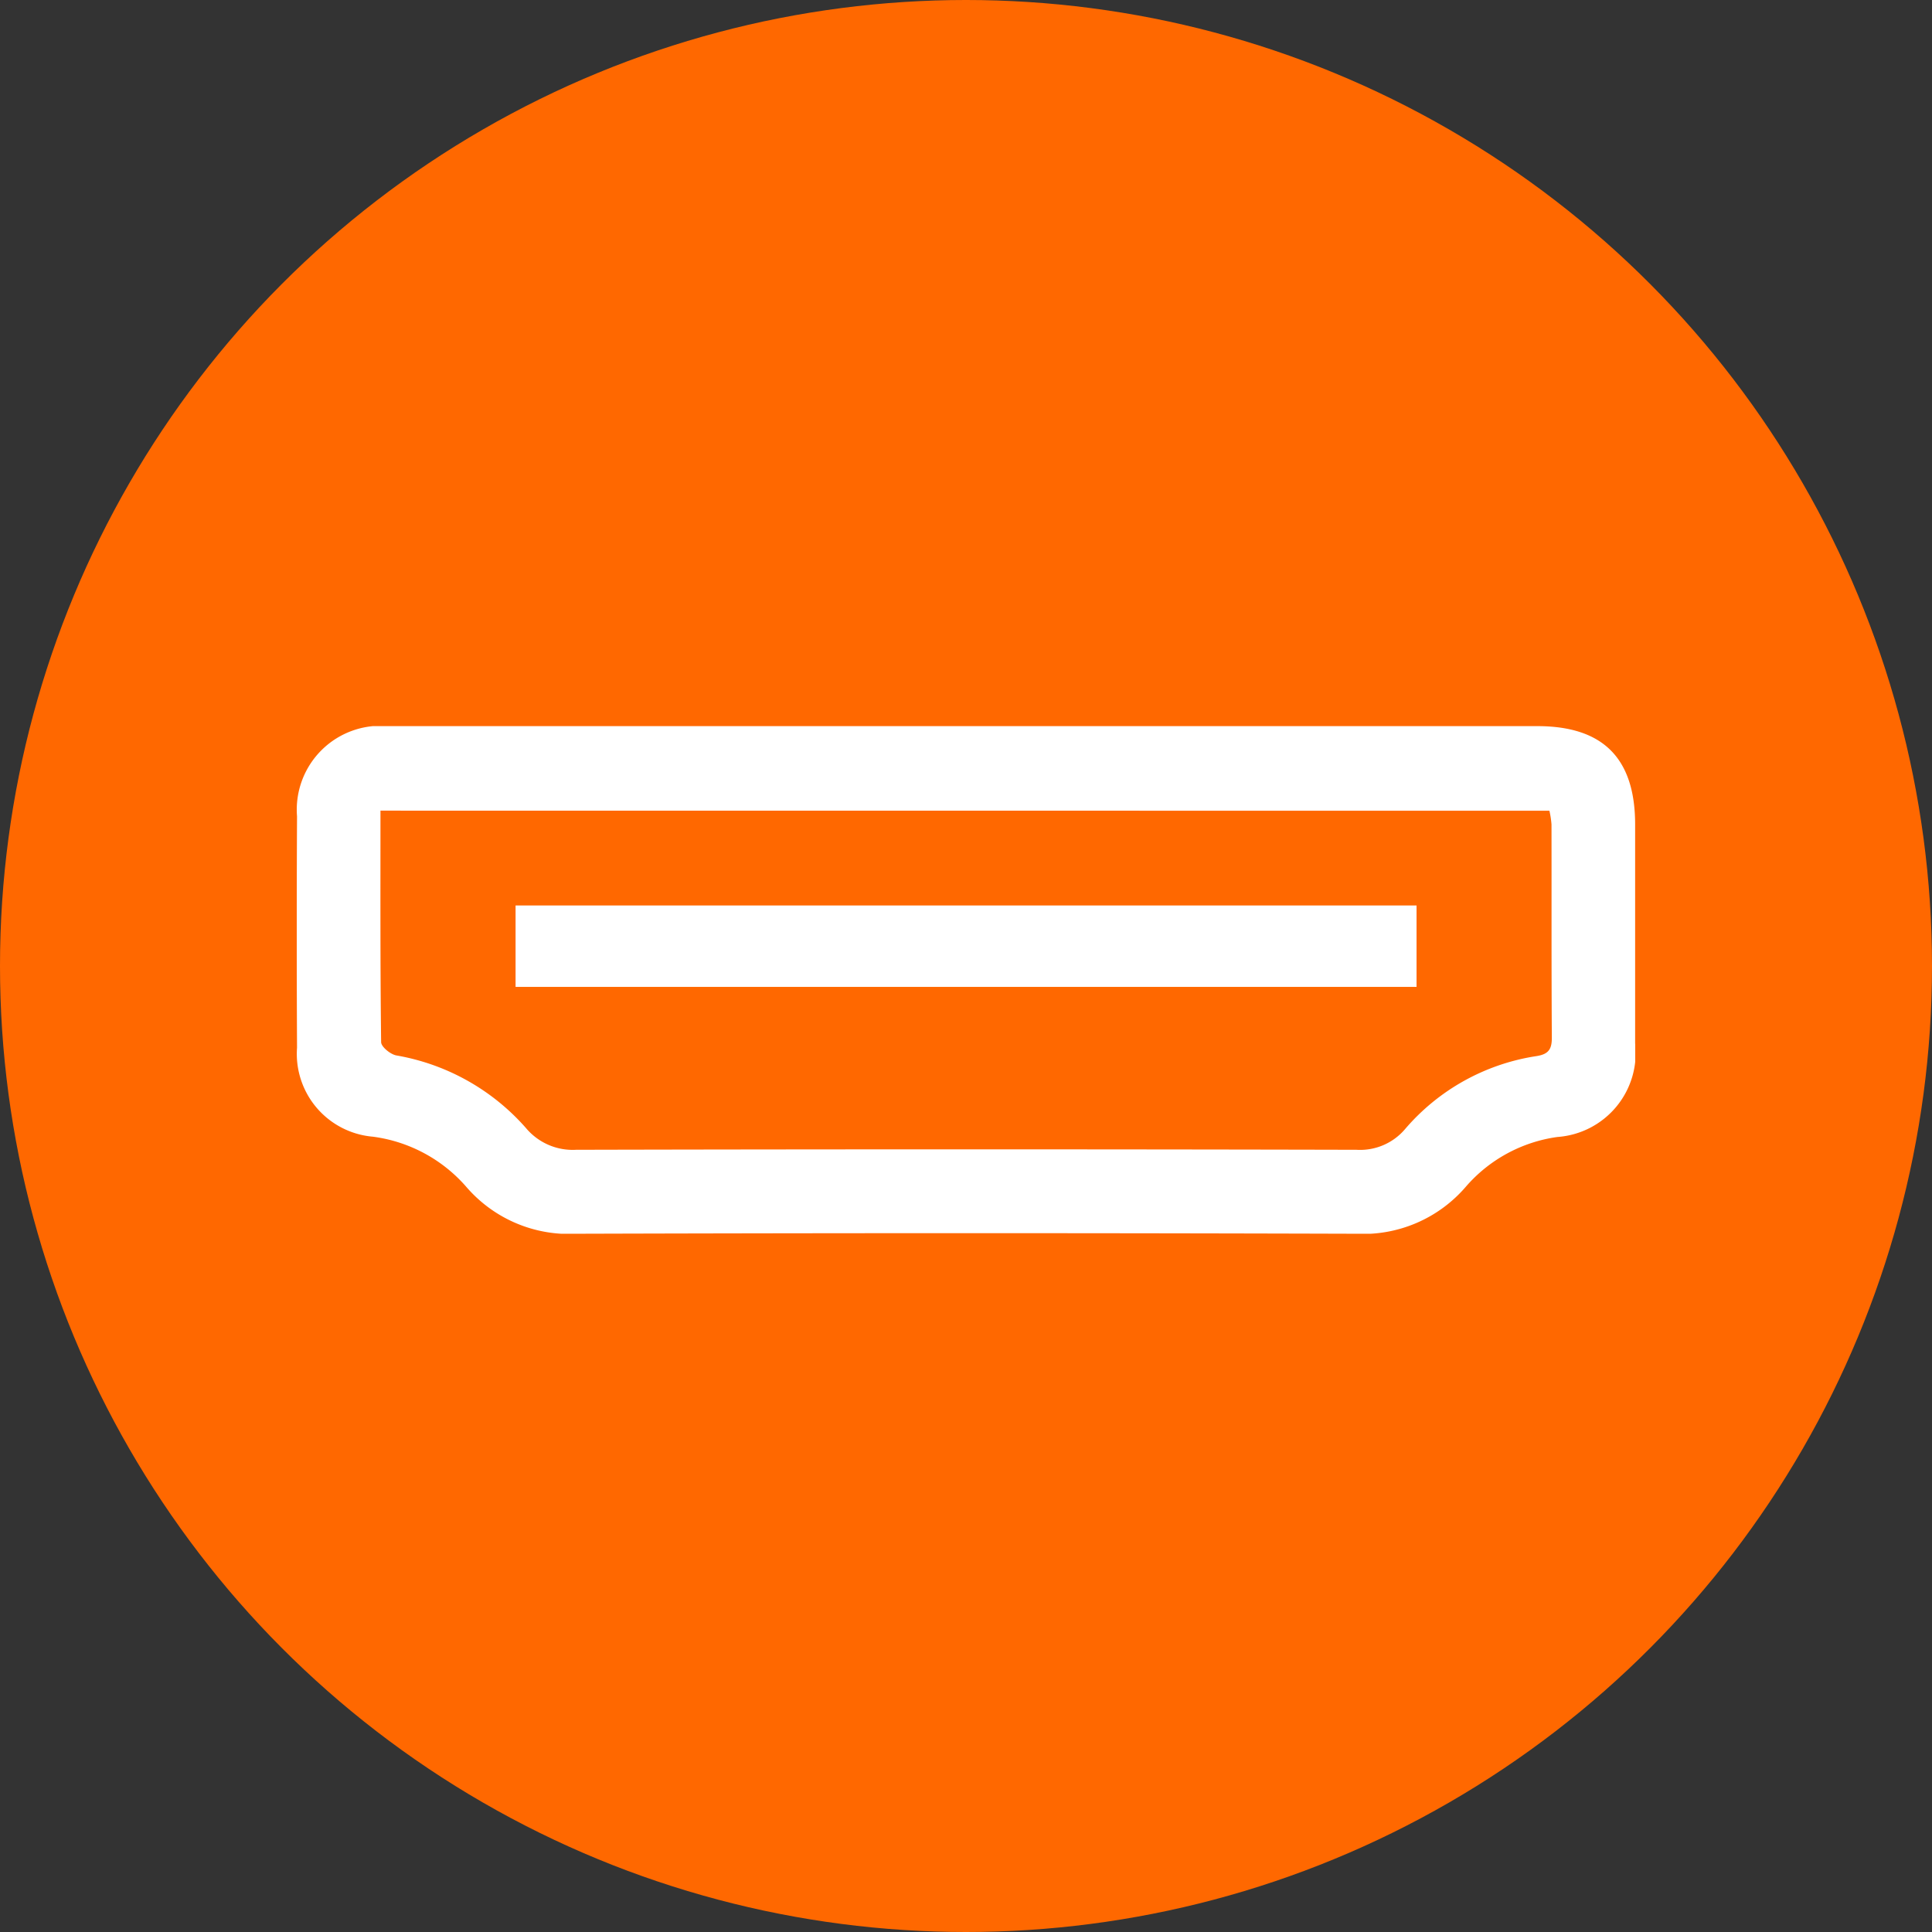<svg xmlns="http://www.w3.org/2000/svg" xmlns:xlink="http://www.w3.org/1999/xlink" width="70" height="70" viewBox="0 0 70 70">
  <rect x="0" y="0" width="70" height="70" fill="#333333" stroke="none"/>
  <defs>
    <clipPath id="clip-path">
      <rect id="Rectangle_565" data-name="Rectangle 565" width="48.495" height="18.393" fill="#fff"/>
    </clipPath>
  </defs>
  <g id="Group_3995" data-name="Group 3995" transform="translate(-421.978 -4117.813)">
    <circle id="Ellipse_165" data-name="Ellipse 165" cx="35" cy="35" r="35" transform="translate(421.978 4117.813)" fill="#ff6800"/>
    <g id="Group_3994" data-name="Group 3994" transform="translate(432.73 4144.121)">
      <g id="Group_3993" data-name="Group 3993" clip-path="url(#clip-path)">
        <path id="Path_2650" data-name="Path 2650" d="M24.246,0Q34.6,0,44.948,0c2.381,0,3.541,1.164,3.544,3.557q0,3.97,0,7.94a3.051,3.051,0,0,1-2.816,3.389,5.357,5.357,0,0,0-3.316,1.8,4.909,4.909,0,0,1-4.008,1.706q-14.1-.042-28.2,0a4.912,4.912,0,0,1-4.01-1.7,5.421,5.421,0,0,0-3.387-1.817A3.012,3.012,0,0,1,.01,11.653q-.021-4.192,0-8.385A3.04,3.04,0,0,1,3.32,0q10.463-.01,20.925,0M3.033,3.062c0,2.852-.01,5.619.024,8.386,0,.169.336.443.55.483a8.078,8.078,0,0,1,4.7,2.634,2.209,2.209,0,0,0,1.815.785q14.136-.032,28.272,0a2.135,2.135,0,0,0,1.758-.745,7.809,7.809,0,0,1,4.763-2.649c.438-.068.562-.248.559-.674-.017-2.572-.007-5.145-.012-7.717a3.368,3.368,0,0,0-.076-.5Z" transform="translate(0 0.001)" fill="#fff"/>
        <rect id="Rectangle_564" data-name="Rectangle 564" width="32.644" height="2.95" transform="translate(7.928 6.499)" fill="#fff"/>
      </g>
    </g>
  </g>
</svg>
